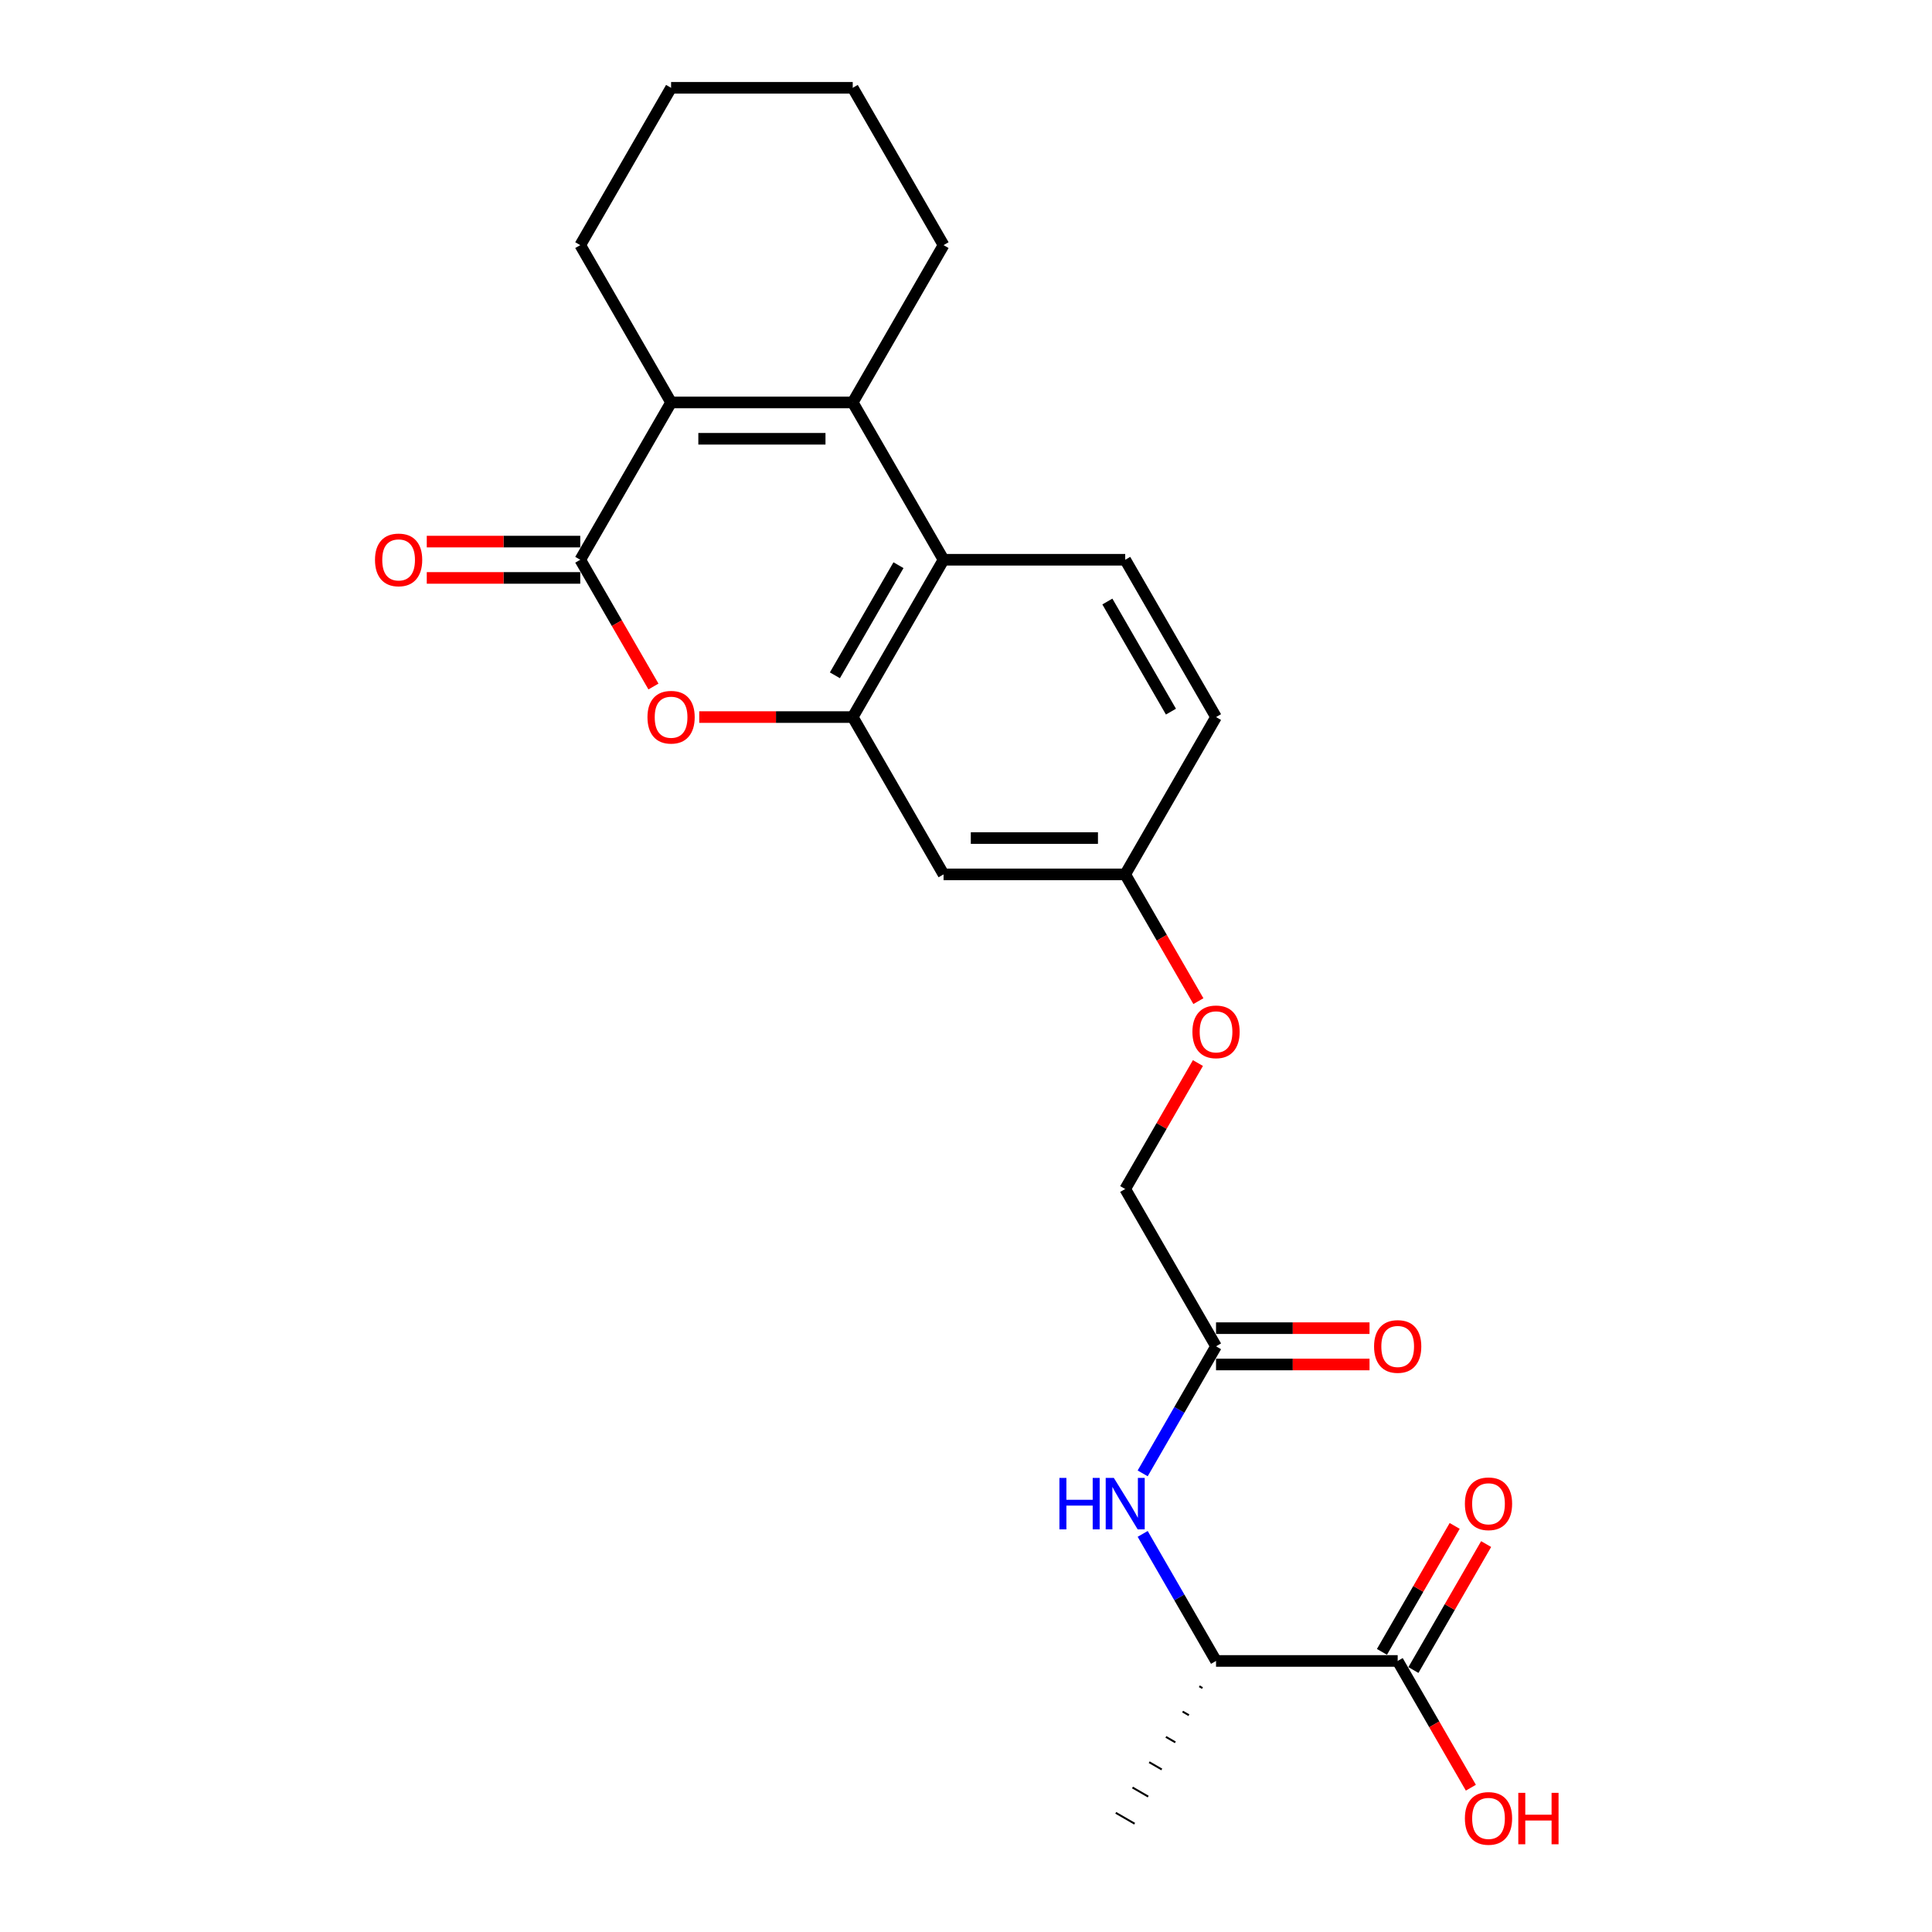 <?xml version='1.0' encoding='iso-8859-1'?>
<svg version='1.1' baseProfile='full'
              xmlns='http://www.w3.org/2000/svg'
                      xmlns:rdkit='http://www.rdkit.org/xml'
                      xmlns:xlink='http://www.w3.org/1999/xlink'
                  xml:space='preserve'
width='1000px' height='1000px' viewBox='0 0 1000 1000'>
<!-- END OF HEADER -->
<rect style='opacity:1.0;fill:#FFFFFF;stroke:none' width='1000' height='1000' x='0' y='0'> </rect>
<path class='bond-1' d='M 300.341,289.73 L 347.352,208.305' style='fill:none;fill-rule:evenodd;stroke:#000000;stroke-width:6px;stroke-linecap:butt;stroke-linejoin:miter;stroke-opacity:1' />
<path class='bond-2' d='M 300.341,289.73 L 319.281,322.535' style='fill:none;fill-rule:evenodd;stroke:#000000;stroke-width:6px;stroke-linecap:butt;stroke-linejoin:miter;stroke-opacity:1' />
<path class='bond-2' d='M 319.281,322.535 L 338.222,355.34' style='fill:none;fill-rule:evenodd;stroke:#FF0000;stroke-width:6px;stroke-linecap:butt;stroke-linejoin:miter;stroke-opacity:1' />
<path class='bond-11' d='M 300.341,280.328 L 260.617,280.328' style='fill:none;fill-rule:evenodd;stroke:#000000;stroke-width:6px;stroke-linecap:butt;stroke-linejoin:miter;stroke-opacity:1' />
<path class='bond-11' d='M 260.617,280.328 L 220.893,280.328' style='fill:none;fill-rule:evenodd;stroke:#FF0000;stroke-width:6px;stroke-linecap:butt;stroke-linejoin:miter;stroke-opacity:1' />
<path class='bond-11' d='M 300.341,299.132 L 260.617,299.132' style='fill:none;fill-rule:evenodd;stroke:#000000;stroke-width:6px;stroke-linecap:butt;stroke-linejoin:miter;stroke-opacity:1' />
<path class='bond-11' d='M 260.617,299.132 L 220.893,299.132' style='fill:none;fill-rule:evenodd;stroke:#FF0000;stroke-width:6px;stroke-linecap:butt;stroke-linejoin:miter;stroke-opacity:1' />
<path class='bond-0' d='M 441.374,208.305 L 347.352,208.305' style='fill:none;fill-rule:evenodd;stroke:#000000;stroke-width:6px;stroke-linecap:butt;stroke-linejoin:miter;stroke-opacity:1' />
<path class='bond-0' d='M 427.27,227.109 L 361.455,227.109' style='fill:none;fill-rule:evenodd;stroke:#000000;stroke-width:6px;stroke-linecap:butt;stroke-linejoin:miter;stroke-opacity:1' />
<path class='bond-19' d='M 441.374,208.305 L 488.384,126.88' style='fill:none;fill-rule:evenodd;stroke:#000000;stroke-width:6px;stroke-linecap:butt;stroke-linejoin:miter;stroke-opacity:1' />
<path class='bond-24' d='M 441.374,208.305 L 488.384,289.73' style='fill:none;fill-rule:evenodd;stroke:#000000;stroke-width:6px;stroke-linecap:butt;stroke-linejoin:miter;stroke-opacity:1' />
<path class='bond-20' d='M 347.352,208.305 L 300.341,126.88' style='fill:none;fill-rule:evenodd;stroke:#000000;stroke-width:6px;stroke-linecap:butt;stroke-linejoin:miter;stroke-opacity:1' />
<path class='bond-3' d='M 361.925,371.155 L 401.649,371.155' style='fill:none;fill-rule:evenodd;stroke:#FF0000;stroke-width:6px;stroke-linecap:butt;stroke-linejoin:miter;stroke-opacity:1' />
<path class='bond-3' d='M 401.649,371.155 L 441.374,371.155' style='fill:none;fill-rule:evenodd;stroke:#000000;stroke-width:6px;stroke-linecap:butt;stroke-linejoin:miter;stroke-opacity:1' />
<path class='bond-4' d='M 441.374,371.155 L 488.384,289.73' style='fill:none;fill-rule:evenodd;stroke:#000000;stroke-width:6px;stroke-linecap:butt;stroke-linejoin:miter;stroke-opacity:1' />
<path class='bond-4' d='M 432.14,349.539 L 465.048,292.541' style='fill:none;fill-rule:evenodd;stroke:#000000;stroke-width:6px;stroke-linecap:butt;stroke-linejoin:miter;stroke-opacity:1' />
<path class='bond-7' d='M 441.374,371.155 L 488.384,452.58' style='fill:none;fill-rule:evenodd;stroke:#000000;stroke-width:6px;stroke-linecap:butt;stroke-linejoin:miter;stroke-opacity:1' />
<path class='bond-9' d='M 488.384,289.73 L 582.406,289.73' style='fill:none;fill-rule:evenodd;stroke:#000000;stroke-width:6px;stroke-linecap:butt;stroke-linejoin:miter;stroke-opacity:1' />
<path class='bond-5' d='M 723.438,859.705 L 629.417,859.705' style='fill:none;fill-rule:evenodd;stroke:#000000;stroke-width:6px;stroke-linecap:butt;stroke-linejoin:miter;stroke-opacity:1' />
<path class='bond-12' d='M 731.581,864.406 L 750.401,831.808' style='fill:none;fill-rule:evenodd;stroke:#000000;stroke-width:6px;stroke-linecap:butt;stroke-linejoin:miter;stroke-opacity:1' />
<path class='bond-12' d='M 750.401,831.808 L 769.222,799.209' style='fill:none;fill-rule:evenodd;stroke:#FF0000;stroke-width:6px;stroke-linecap:butt;stroke-linejoin:miter;stroke-opacity:1' />
<path class='bond-12' d='M 715.296,855.004 L 734.116,822.406' style='fill:none;fill-rule:evenodd;stroke:#000000;stroke-width:6px;stroke-linecap:butt;stroke-linejoin:miter;stroke-opacity:1' />
<path class='bond-12' d='M 734.116,822.406 L 752.937,789.807' style='fill:none;fill-rule:evenodd;stroke:#FF0000;stroke-width:6px;stroke-linecap:butt;stroke-linejoin:miter;stroke-opacity:1' />
<path class='bond-18' d='M 723.438,859.705 L 742.378,892.51' style='fill:none;fill-rule:evenodd;stroke:#000000;stroke-width:6px;stroke-linecap:butt;stroke-linejoin:miter;stroke-opacity:1' />
<path class='bond-18' d='M 742.378,892.51 L 761.319,925.316' style='fill:none;fill-rule:evenodd;stroke:#FF0000;stroke-width:6px;stroke-linecap:butt;stroke-linejoin:miter;stroke-opacity:1' />
<path class='bond-6' d='M 591.449,762.616 L 610.433,729.736' style='fill:none;fill-rule:evenodd;stroke:#0000FF;stroke-width:6px;stroke-linecap:butt;stroke-linejoin:miter;stroke-opacity:1' />
<path class='bond-6' d='M 610.433,729.736 L 629.417,696.855' style='fill:none;fill-rule:evenodd;stroke:#000000;stroke-width:6px;stroke-linecap:butt;stroke-linejoin:miter;stroke-opacity:1' />
<path class='bond-10' d='M 591.449,793.944 L 610.433,826.825' style='fill:none;fill-rule:evenodd;stroke:#0000FF;stroke-width:6px;stroke-linecap:butt;stroke-linejoin:miter;stroke-opacity:1' />
<path class='bond-10' d='M 610.433,826.825 L 629.417,859.705' style='fill:none;fill-rule:evenodd;stroke:#000000;stroke-width:6px;stroke-linecap:butt;stroke-linejoin:miter;stroke-opacity:1' />
<path class='bond-14' d='M 488.384,452.58 L 582.406,452.58' style='fill:none;fill-rule:evenodd;stroke:#000000;stroke-width:6px;stroke-linecap:butt;stroke-linejoin:miter;stroke-opacity:1' />
<path class='bond-14' d='M 502.488,433.776 L 568.303,433.776' style='fill:none;fill-rule:evenodd;stroke:#000000;stroke-width:6px;stroke-linecap:butt;stroke-linejoin:miter;stroke-opacity:1' />
<path class='bond-8' d='M 629.417,696.855 L 582.406,615.43' style='fill:none;fill-rule:evenodd;stroke:#000000;stroke-width:6px;stroke-linecap:butt;stroke-linejoin:miter;stroke-opacity:1' />
<path class='bond-13' d='M 629.417,706.257 L 669.141,706.257' style='fill:none;fill-rule:evenodd;stroke:#000000;stroke-width:6px;stroke-linecap:butt;stroke-linejoin:miter;stroke-opacity:1' />
<path class='bond-13' d='M 669.141,706.257 L 708.865,706.257' style='fill:none;fill-rule:evenodd;stroke:#FF0000;stroke-width:6px;stroke-linecap:butt;stroke-linejoin:miter;stroke-opacity:1' />
<path class='bond-13' d='M 629.417,687.453 L 669.141,687.453' style='fill:none;fill-rule:evenodd;stroke:#000000;stroke-width:6px;stroke-linecap:butt;stroke-linejoin:miter;stroke-opacity:1' />
<path class='bond-13' d='M 669.141,687.453 L 708.865,687.453' style='fill:none;fill-rule:evenodd;stroke:#FF0000;stroke-width:6px;stroke-linecap:butt;stroke-linejoin:miter;stroke-opacity:1' />
<path class='bond-26' d='M 582.406,289.73 L 629.417,371.155' style='fill:none;fill-rule:evenodd;stroke:#000000;stroke-width:6px;stroke-linecap:butt;stroke-linejoin:miter;stroke-opacity:1' />
<path class='bond-26' d='M 573.172,311.346 L 606.08,368.343' style='fill:none;fill-rule:evenodd;stroke:#000000;stroke-width:6px;stroke-linecap:butt;stroke-linejoin:miter;stroke-opacity:1' />
<path class='bond-21' d='M 620.767,872.806 L 622.396,873.746' style='fill:none;fill-rule:evenodd;stroke:#000000;stroke-width:1.0px;stroke-linecap:butt;stroke-linejoin:miter;stroke-opacity:1' />
<path class='bond-21' d='M 612.118,885.907 L 615.375,887.787' style='fill:none;fill-rule:evenodd;stroke:#000000;stroke-width:1.0px;stroke-linecap:butt;stroke-linejoin:miter;stroke-opacity:1' />
<path class='bond-21' d='M 603.469,899.007 L 608.354,901.828' style='fill:none;fill-rule:evenodd;stroke:#000000;stroke-width:1.0px;stroke-linecap:butt;stroke-linejoin:miter;stroke-opacity:1' />
<path class='bond-21' d='M 594.819,912.108 L 601.333,915.869' style='fill:none;fill-rule:evenodd;stroke:#000000;stroke-width:1.0px;stroke-linecap:butt;stroke-linejoin:miter;stroke-opacity:1' />
<path class='bond-21' d='M 586.17,925.209 L 594.312,929.91' style='fill:none;fill-rule:evenodd;stroke:#000000;stroke-width:1.0px;stroke-linecap:butt;stroke-linejoin:miter;stroke-opacity:1' />
<path class='bond-21' d='M 577.52,938.31 L 587.291,943.951' style='fill:none;fill-rule:evenodd;stroke:#000000;stroke-width:1.0px;stroke-linecap:butt;stroke-linejoin:miter;stroke-opacity:1' />
<path class='bond-15' d='M 582.406,452.58 L 601.346,485.385' style='fill:none;fill-rule:evenodd;stroke:#000000;stroke-width:6px;stroke-linecap:butt;stroke-linejoin:miter;stroke-opacity:1' />
<path class='bond-15' d='M 601.346,485.385 L 620.286,518.19' style='fill:none;fill-rule:evenodd;stroke:#FF0000;stroke-width:6px;stroke-linecap:butt;stroke-linejoin:miter;stroke-opacity:1' />
<path class='bond-17' d='M 582.406,452.58 L 629.417,371.155' style='fill:none;fill-rule:evenodd;stroke:#000000;stroke-width:6px;stroke-linecap:butt;stroke-linejoin:miter;stroke-opacity:1' />
<path class='bond-16' d='M 620.047,550.233 L 601.227,582.831' style='fill:none;fill-rule:evenodd;stroke:#FF0000;stroke-width:6px;stroke-linecap:butt;stroke-linejoin:miter;stroke-opacity:1' />
<path class='bond-16' d='M 601.227,582.831 L 582.406,615.43' style='fill:none;fill-rule:evenodd;stroke:#000000;stroke-width:6px;stroke-linecap:butt;stroke-linejoin:miter;stroke-opacity:1' />
<path class='bond-25' d='M 488.384,126.88 L 441.374,45.455' style='fill:none;fill-rule:evenodd;stroke:#000000;stroke-width:6px;stroke-linecap:butt;stroke-linejoin:miter;stroke-opacity:1' />
<path class='bond-23' d='M 300.341,126.88 L 347.352,45.455' style='fill:none;fill-rule:evenodd;stroke:#000000;stroke-width:6px;stroke-linecap:butt;stroke-linejoin:miter;stroke-opacity:1' />
<path class='bond-22' d='M 441.374,45.455 L 347.352,45.455' style='fill:none;fill-rule:evenodd;stroke:#000000;stroke-width:6px;stroke-linecap:butt;stroke-linejoin:miter;stroke-opacity:1' />
<path  class='atom-3' d='M 335.129 371.23
Q 335.129 364.837, 338.288 361.264
Q 341.447 357.691, 347.352 357.691
Q 353.257 357.691, 356.416 361.264
Q 359.575 364.837, 359.575 371.23
Q 359.575 377.699, 356.378 381.384
Q 353.181 385.032, 347.352 385.032
Q 341.485 385.032, 338.288 381.384
Q 335.129 377.736, 335.129 371.23
M 347.352 382.024
Q 351.414 382.024, 353.595 379.316
Q 355.814 376.57, 355.814 371.23
Q 355.814 366.002, 353.595 363.37
Q 351.414 360.7, 347.352 360.7
Q 343.29 360.7, 341.071 363.332
Q 338.89 365.965, 338.89 371.23
Q 338.89 376.608, 341.071 379.316
Q 343.29 382.024, 347.352 382.024
' fill='#FF0000'/>
<path  class='atom-7' d='M 548.351 764.967
L 551.962 764.967
L 551.962 776.287
L 565.576 776.287
L 565.576 764.967
L 569.186 764.967
L 569.186 791.593
L 565.576 791.593
L 565.576 779.295
L 551.962 779.295
L 551.962 791.593
L 548.351 791.593
L 548.351 764.967
' fill='#0000FF'/>
<path  class='atom-7' d='M 576.52 764.967
L 585.245 779.07
Q 586.11 780.461, 587.502 782.981
Q 588.893 785.501, 588.969 785.651
L 588.969 764.967
L 592.504 764.967
L 592.504 791.593
L 588.856 791.593
L 579.491 776.174
Q 578.401 774.369, 577.235 772.3
Q 576.106 770.232, 575.768 769.592
L 575.768 791.593
L 572.308 791.593
L 572.308 764.967
L 576.52 764.967
' fill='#0000FF'/>
<path  class='atom-12' d='M 194.097 289.805
Q 194.097 283.411, 197.256 279.839
Q 200.415 276.266, 206.32 276.266
Q 212.224 276.266, 215.383 279.839
Q 218.542 283.411, 218.542 289.805
Q 218.542 296.274, 215.346 299.959
Q 212.149 303.607, 206.32 303.607
Q 200.453 303.607, 197.256 299.959
Q 194.097 296.311, 194.097 289.805
M 206.32 300.599
Q 210.381 300.599, 212.563 297.891
Q 214.782 295.145, 214.782 289.805
Q 214.782 284.577, 212.563 281.945
Q 210.381 279.275, 206.32 279.275
Q 202.258 279.275, 200.039 281.907
Q 197.858 284.54, 197.858 289.805
Q 197.858 295.183, 200.039 297.891
Q 202.258 300.599, 206.32 300.599
' fill='#FF0000'/>
<path  class='atom-13' d='M 758.226 778.355
Q 758.226 771.962, 761.385 768.389
Q 764.544 764.816, 770.449 764.816
Q 776.354 764.816, 779.513 768.389
Q 782.672 771.962, 782.672 778.355
Q 782.672 784.824, 779.475 788.51
Q 776.278 792.158, 770.449 792.158
Q 764.582 792.158, 761.385 788.51
Q 758.226 784.862, 758.226 778.355
M 770.449 789.149
Q 774.511 789.149, 776.692 786.441
Q 778.911 783.696, 778.911 778.355
Q 778.911 773.128, 776.692 770.495
Q 774.511 767.825, 770.449 767.825
Q 766.387 767.825, 764.168 770.457
Q 761.987 773.09, 761.987 778.355
Q 761.987 783.733, 764.168 786.441
Q 766.387 789.149, 770.449 789.149
' fill='#FF0000'/>
<path  class='atom-14' d='M 711.215 696.93
Q 711.215 690.537, 714.375 686.964
Q 717.534 683.391, 723.438 683.391
Q 729.343 683.391, 732.502 686.964
Q 735.661 690.537, 735.661 696.93
Q 735.661 703.399, 732.464 707.085
Q 729.268 710.733, 723.438 710.733
Q 717.571 710.733, 714.375 707.085
Q 711.215 703.436, 711.215 696.93
M 723.438 707.724
Q 727.5 707.724, 729.681 705.016
Q 731.9 702.271, 731.9 696.93
Q 731.9 691.703, 729.681 689.07
Q 727.5 686.4, 723.438 686.4
Q 719.376 686.4, 717.158 689.032
Q 714.976 691.665, 714.976 696.93
Q 714.976 702.308, 717.158 705.016
Q 719.376 707.724, 723.438 707.724
' fill='#FF0000'/>
<path  class='atom-16' d='M 617.194 534.08
Q 617.194 527.687, 620.353 524.114
Q 623.512 520.541, 629.417 520.541
Q 635.321 520.541, 638.48 524.114
Q 641.639 527.687, 641.639 534.08
Q 641.639 540.549, 638.443 544.234
Q 635.246 547.882, 629.417 547.882
Q 623.55 547.882, 620.353 544.234
Q 617.194 540.586, 617.194 534.08
M 629.417 544.874
Q 633.478 544.874, 635.66 542.166
Q 637.879 539.421, 637.879 534.08
Q 637.879 528.852, 635.66 526.22
Q 633.478 523.55, 629.417 523.55
Q 625.355 523.55, 623.136 526.182
Q 620.955 528.815, 620.955 534.08
Q 620.955 539.458, 623.136 542.166
Q 625.355 544.874, 629.417 544.874
' fill='#FF0000'/>
<path  class='atom-19' d='M 758.226 941.205
Q 758.226 934.812, 761.385 931.239
Q 764.544 927.666, 770.449 927.666
Q 776.354 927.666, 779.513 931.239
Q 782.672 934.812, 782.672 941.205
Q 782.672 947.674, 779.475 951.36
Q 776.278 955.008, 770.449 955.008
Q 764.582 955.008, 761.385 951.36
Q 758.226 947.712, 758.226 941.205
M 770.449 951.999
Q 774.511 951.999, 776.692 949.291
Q 778.911 946.546, 778.911 941.205
Q 778.911 935.978, 776.692 933.345
Q 774.511 930.675, 770.449 930.675
Q 766.387 930.675, 764.168 933.308
Q 761.987 935.94, 761.987 941.205
Q 761.987 946.583, 764.168 949.291
Q 766.387 951.999, 770.449 951.999
' fill='#FF0000'/>
<path  class='atom-19' d='M 785.869 927.967
L 789.479 927.967
L 789.479 939.287
L 803.093 939.287
L 803.093 927.967
L 806.704 927.967
L 806.704 954.594
L 803.093 954.594
L 803.093 942.296
L 789.479 942.296
L 789.479 954.594
L 785.869 954.594
L 785.869 927.967
' fill='#FF0000'/>
</svg>
